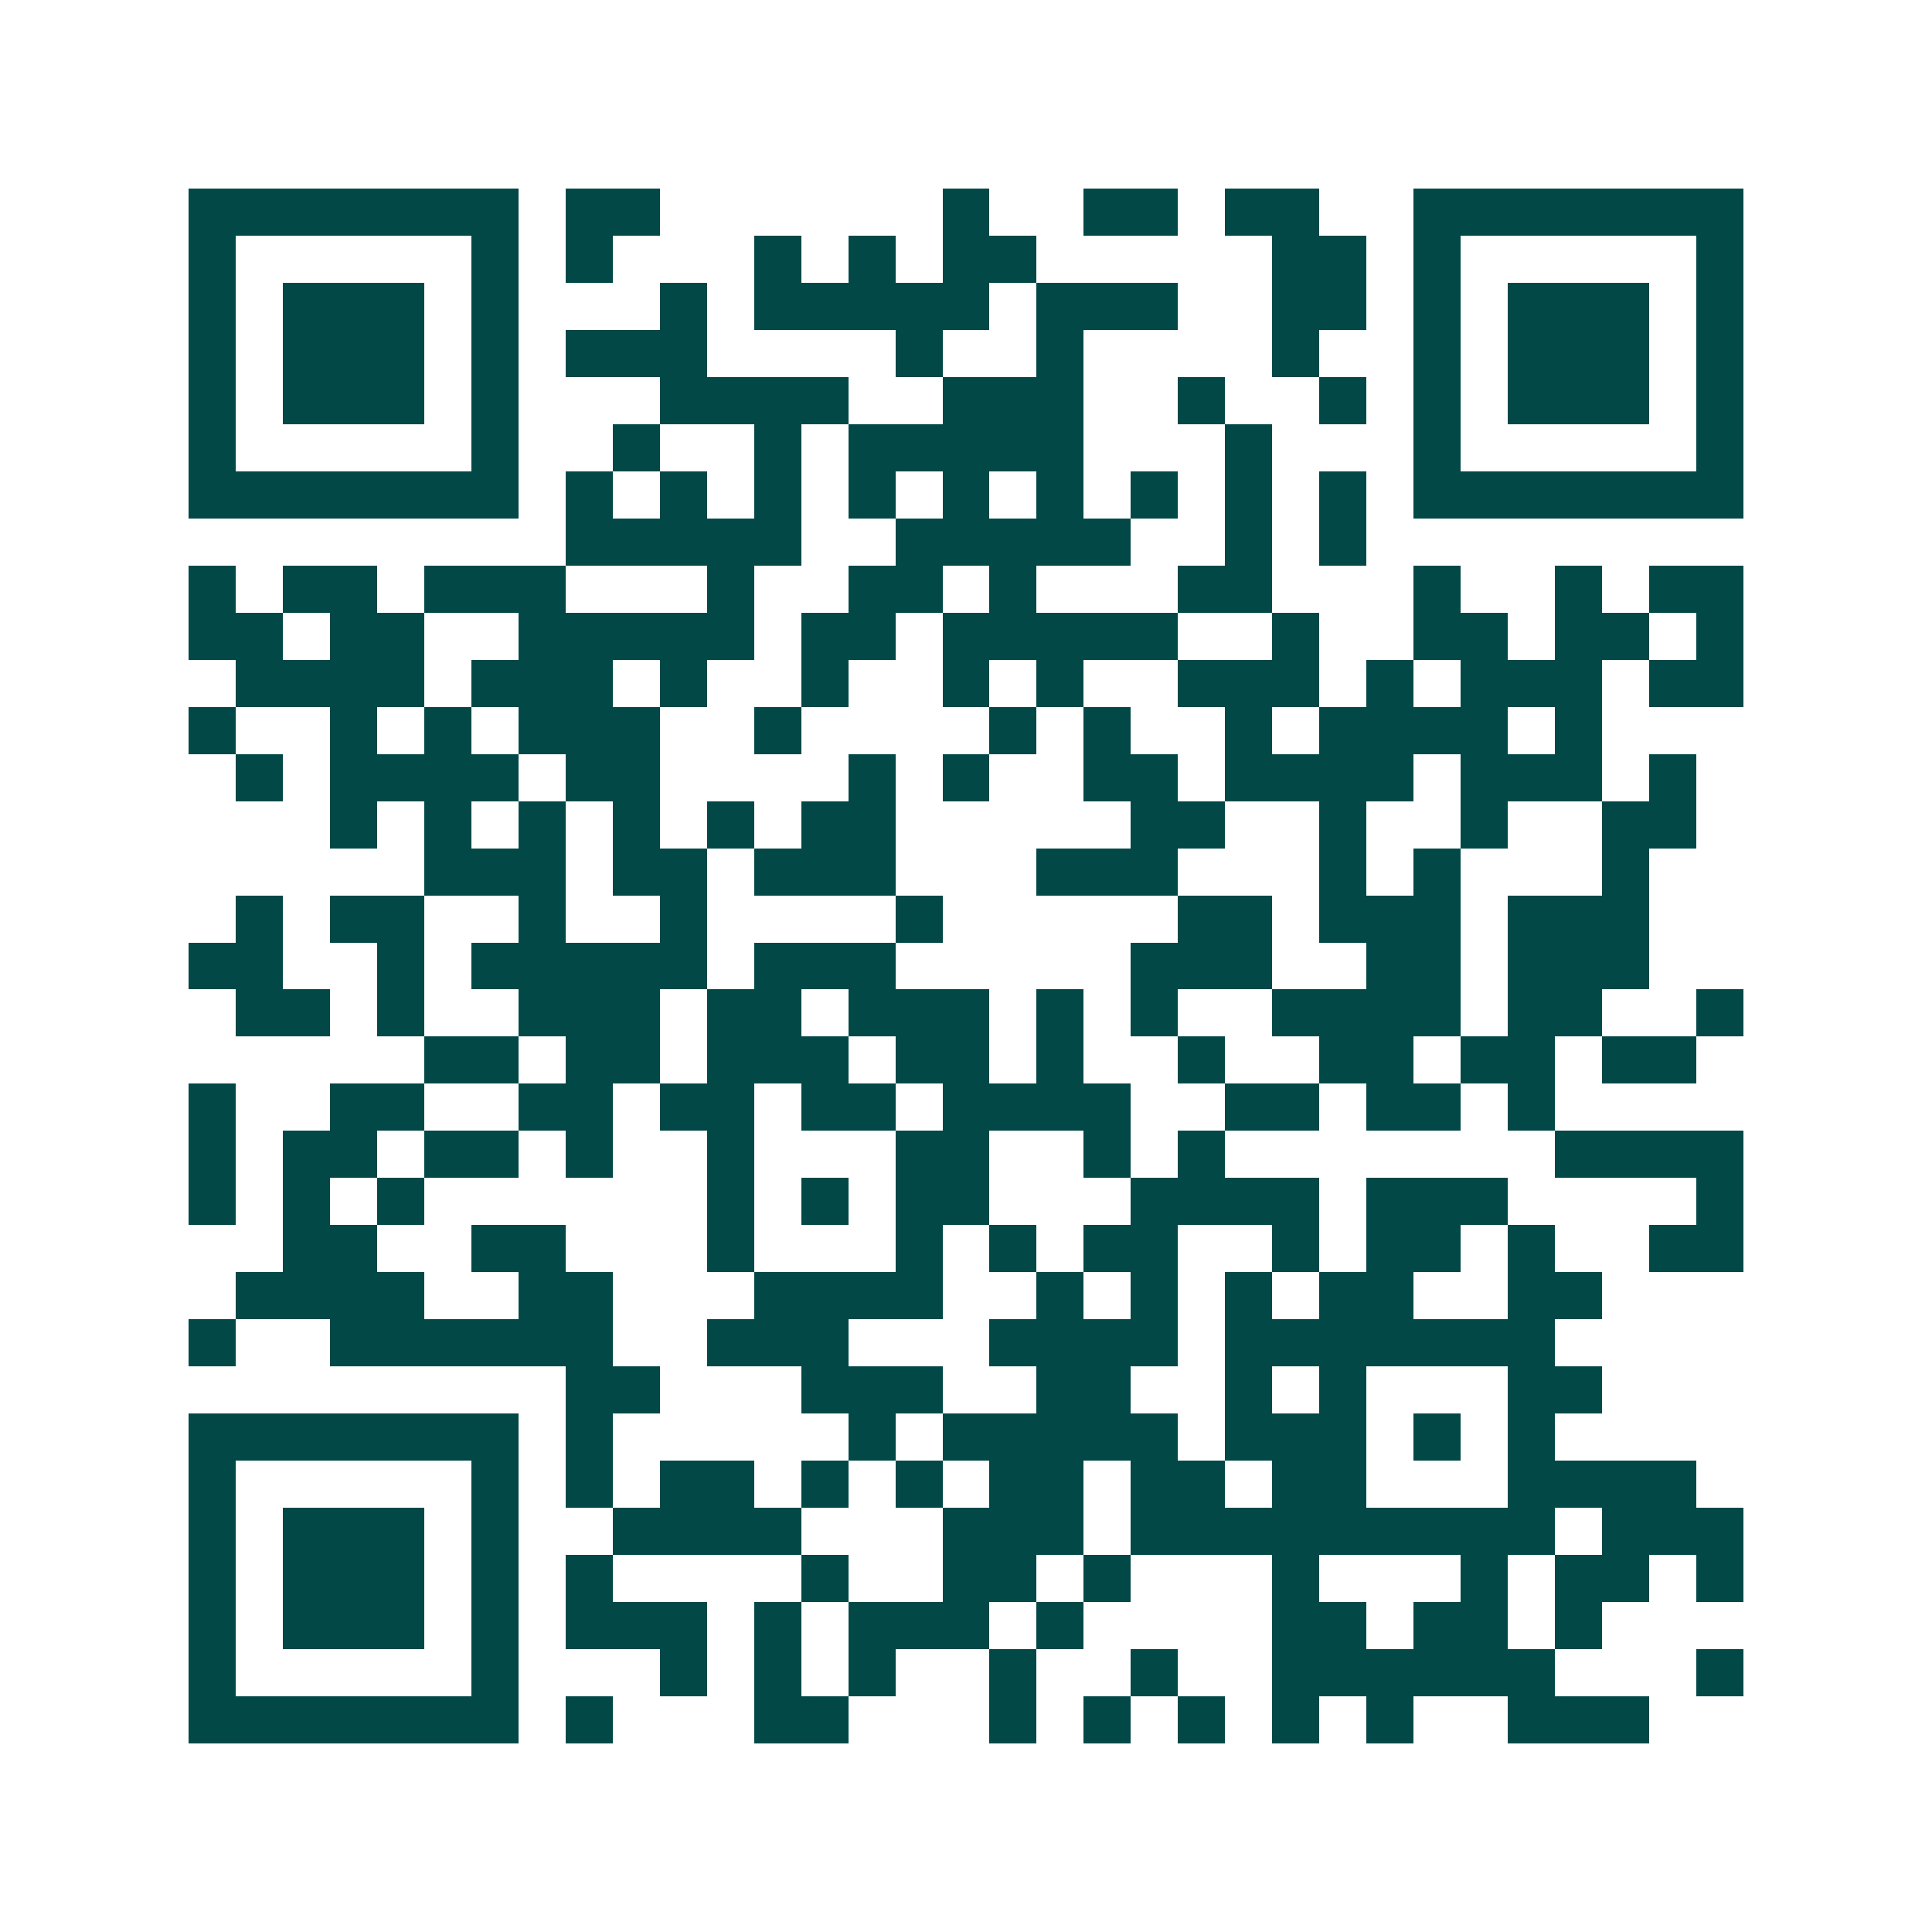 <svg xmlns="http://www.w3.org/2000/svg" width="200" height="200" viewBox="0 0 41 41" shape-rendering="crispEdges"><path fill="#ffffff" d="M0 0h41v41H0z"/><path stroke="#014847" d="M4 4.5h7m1 0h2m6 0h1m2 0h2m1 0h2m2 0h7M4 5.5h1m5 0h1m1 0h1m3 0h1m1 0h1m1 0h2m5 0h2m1 0h1m5 0h1M4 6.5h1m1 0h3m1 0h1m3 0h1m1 0h5m1 0h3m2 0h2m1 0h1m1 0h3m1 0h1M4 7.5h1m1 0h3m1 0h1m1 0h3m4 0h1m2 0h1m4 0h1m2 0h1m1 0h3m1 0h1M4 8.5h1m1 0h3m1 0h1m3 0h4m2 0h3m2 0h1m2 0h1m1 0h1m1 0h3m1 0h1M4 9.5h1m5 0h1m2 0h1m2 0h1m1 0h5m3 0h1m3 0h1m5 0h1M4 10.5h7m1 0h1m1 0h1m1 0h1m1 0h1m1 0h1m1 0h1m1 0h1m1 0h1m1 0h1m1 0h7M12 11.5h5m2 0h5m2 0h1m1 0h1M4 12.5h1m1 0h2m1 0h3m3 0h1m2 0h2m1 0h1m3 0h2m3 0h1m2 0h1m1 0h2M4 13.5h2m1 0h2m2 0h5m1 0h2m1 0h5m2 0h1m2 0h2m1 0h2m1 0h1M5 14.5h4m1 0h3m1 0h1m2 0h1m2 0h1m1 0h1m2 0h3m1 0h1m1 0h3m1 0h2M4 15.5h1m2 0h1m1 0h1m1 0h3m2 0h1m4 0h1m1 0h1m2 0h1m1 0h4m1 0h1M5 16.5h1m1 0h4m1 0h2m4 0h1m1 0h1m2 0h2m1 0h4m1 0h3m1 0h1M7 17.5h1m1 0h1m1 0h1m1 0h1m1 0h1m1 0h2m5 0h2m2 0h1m2 0h1m2 0h2M9 18.5h3m1 0h2m1 0h3m3 0h3m3 0h1m1 0h1m3 0h1M5 19.5h1m1 0h2m2 0h1m2 0h1m4 0h1m5 0h2m1 0h3m1 0h3M4 20.5h2m2 0h1m1 0h5m1 0h3m5 0h3m2 0h2m1 0h3M5 21.5h2m1 0h1m2 0h3m1 0h2m1 0h3m1 0h1m1 0h1m2 0h4m1 0h2m2 0h1M9 22.5h2m1 0h2m1 0h3m1 0h2m1 0h1m2 0h1m2 0h2m1 0h2m1 0h2M4 23.5h1m2 0h2m2 0h2m1 0h2m1 0h2m1 0h4m2 0h2m1 0h2m1 0h1M4 24.5h1m1 0h2m1 0h2m1 0h1m2 0h1m3 0h2m2 0h1m1 0h1m7 0h4M4 25.5h1m1 0h1m1 0h1m6 0h1m1 0h1m1 0h2m3 0h4m1 0h3m4 0h1M6 26.5h2m2 0h2m3 0h1m3 0h1m1 0h1m1 0h2m2 0h1m1 0h2m1 0h1m2 0h2M5 27.5h4m2 0h2m3 0h4m2 0h1m1 0h1m1 0h1m1 0h2m2 0h2M4 28.5h1m2 0h6m2 0h3m3 0h4m1 0h7M12 29.5h2m3 0h3m2 0h2m2 0h1m1 0h1m3 0h2M4 30.5h7m1 0h1m5 0h1m1 0h5m1 0h3m1 0h1m1 0h1M4 31.5h1m5 0h1m1 0h1m1 0h2m1 0h1m1 0h1m1 0h2m1 0h2m1 0h2m3 0h4M4 32.5h1m1 0h3m1 0h1m2 0h4m3 0h3m1 0h9m1 0h3M4 33.5h1m1 0h3m1 0h1m1 0h1m4 0h1m2 0h2m1 0h1m3 0h1m3 0h1m1 0h2m1 0h1M4 34.5h1m1 0h3m1 0h1m1 0h3m1 0h1m1 0h3m1 0h1m4 0h2m1 0h2m1 0h1M4 35.5h1m5 0h1m3 0h1m1 0h1m1 0h1m2 0h1m2 0h1m2 0h6m3 0h1M4 36.5h7m1 0h1m3 0h2m3 0h1m1 0h1m1 0h1m1 0h1m1 0h1m2 0h3"/></svg>
